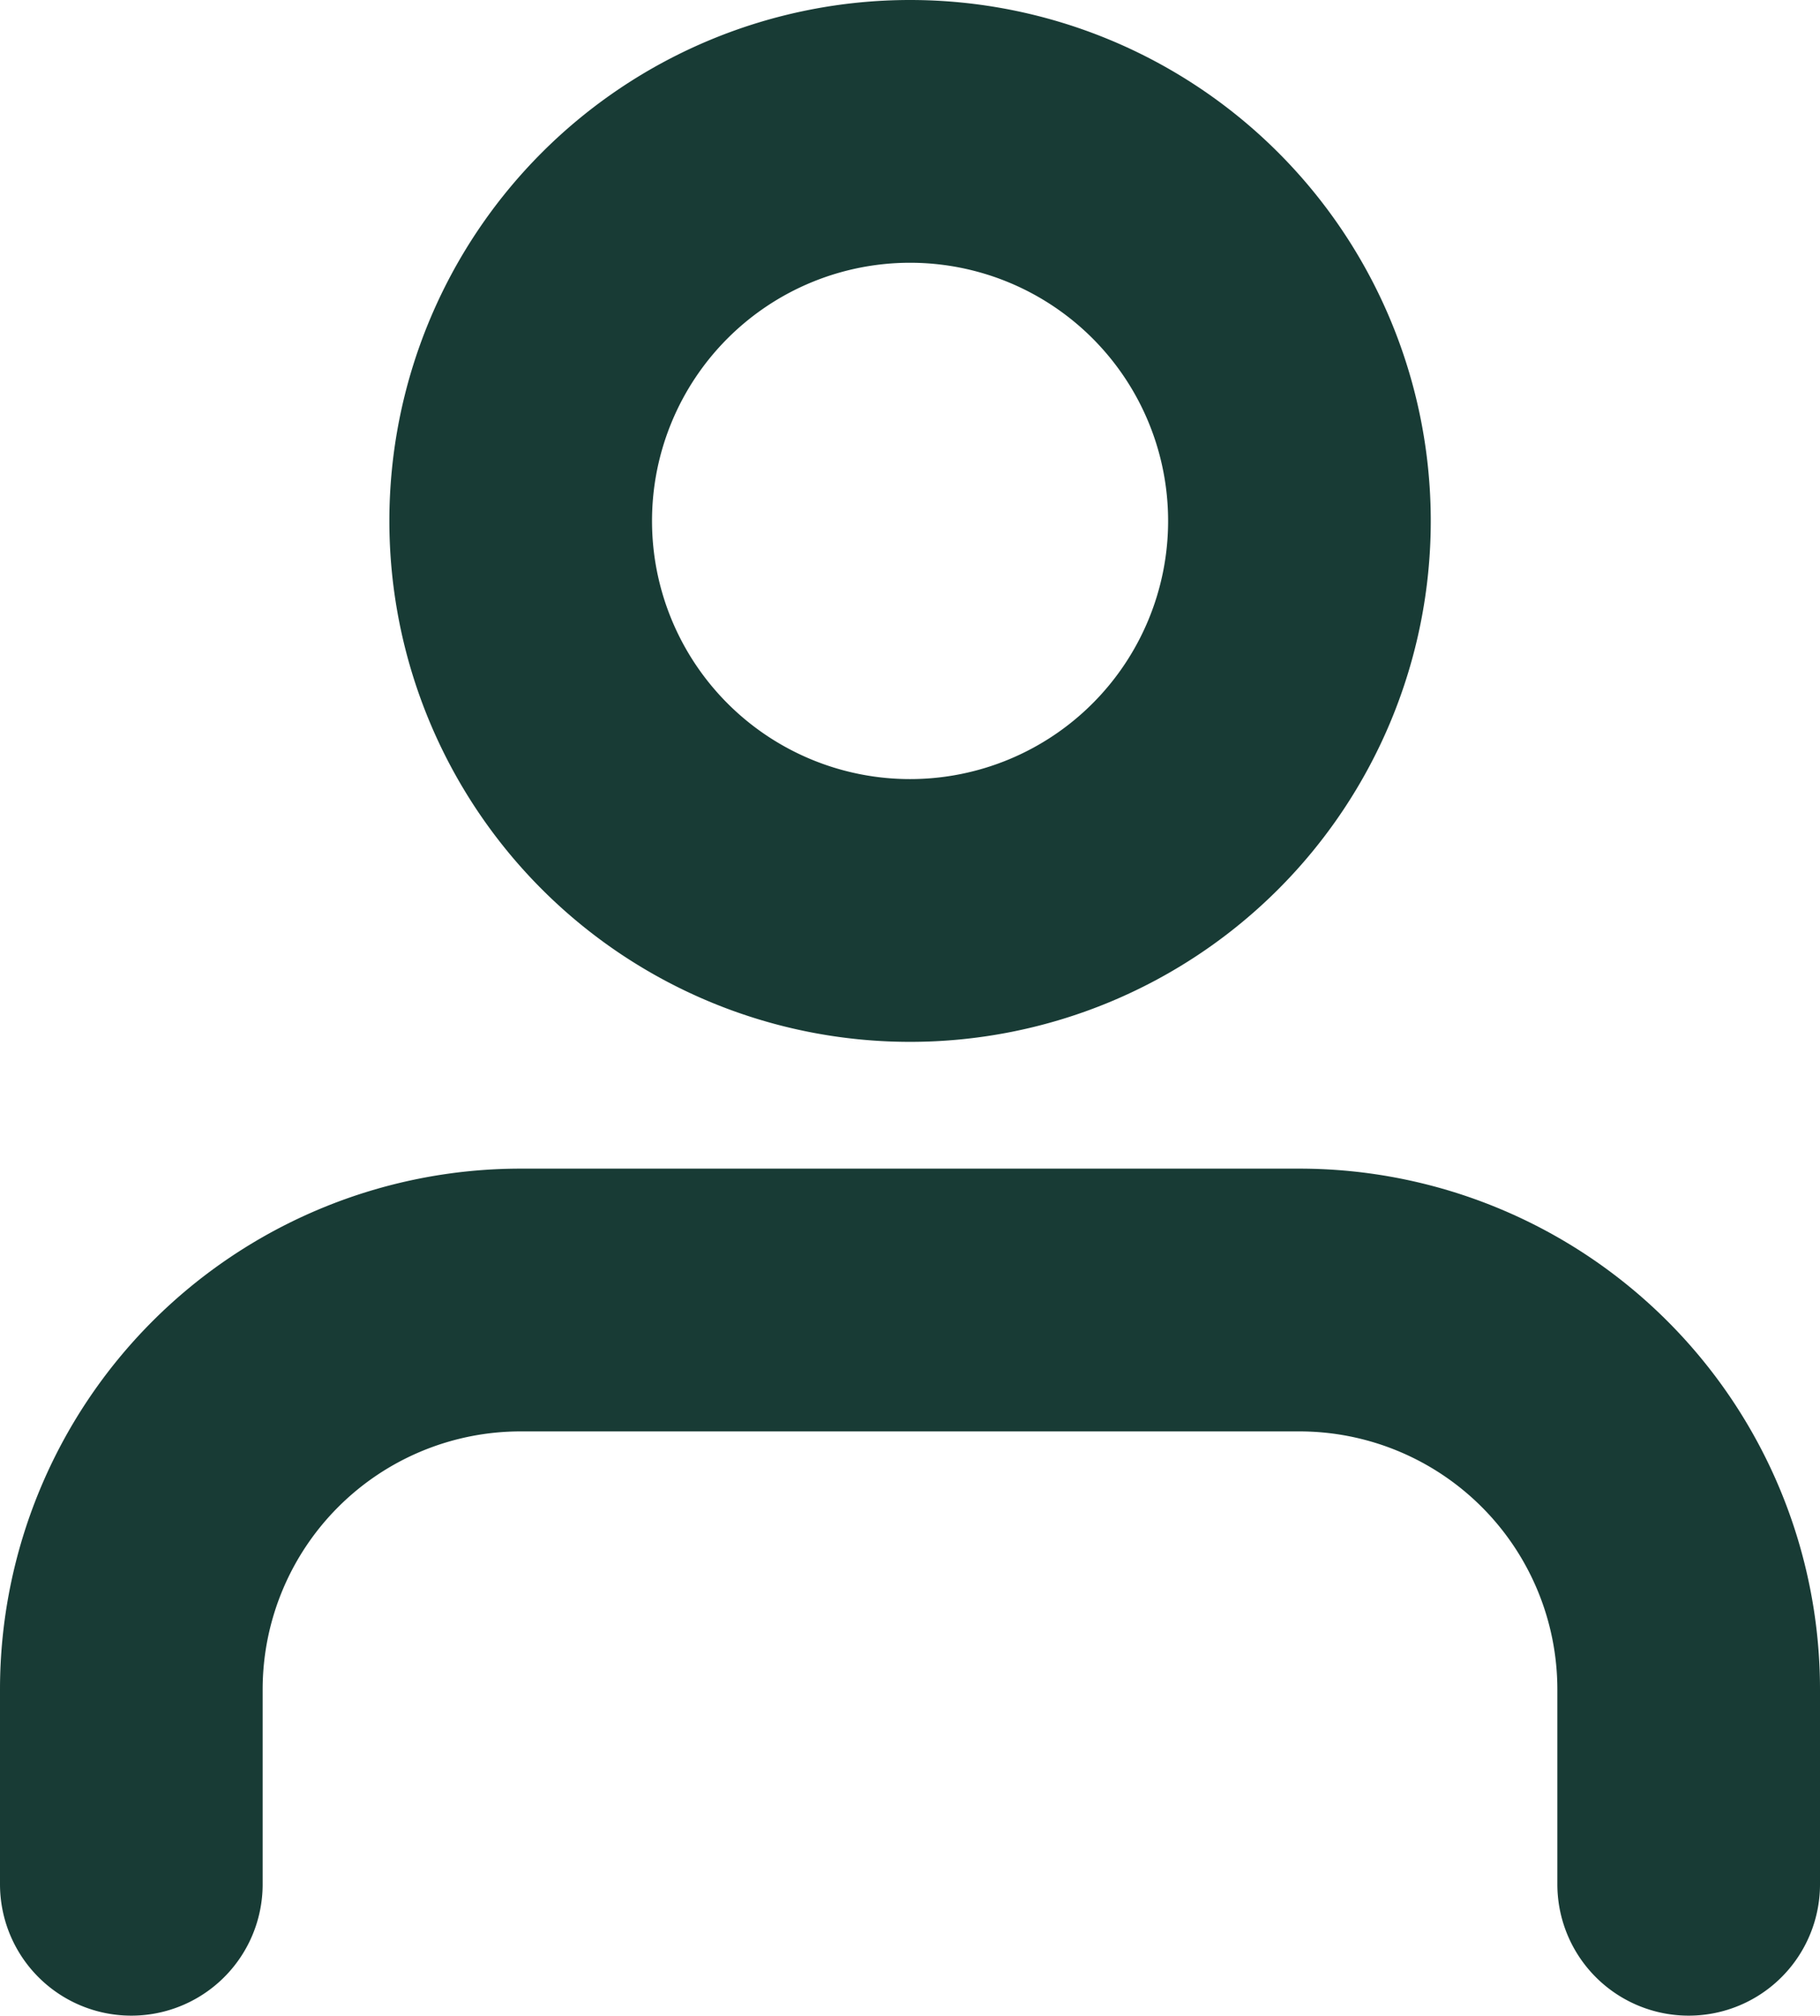 ﻿<svg xmlns="http://www.w3.org/2000/svg" width="13.859" height="15.342" viewBox="0 0 13.859 15.342">
  <path id="Path_1" data-name="Path 1" d="M17.859,26.947V25.465A2.965,2.965,0,0,0,14.895,22.5H8.965A2.965,2.965,0,0,0,6,25.465v1.482" transform="translate(-5 -12.605)" fill="none" stroke="#183b35" stroke-linecap="round" stroke-linejoin="round" stroke-width="2"/>
  <path id="Path_2" data-name="Path 2" d="M17.93,7.465A2.965,2.965,0,1,1,14.965,4.5,2.965,2.965,0,0,1,17.93,7.465Z" transform="translate(-8.035 -3.5)" fill="none" stroke="#183b35" stroke-linecap="round" stroke-linejoin="round" stroke-width="2"/>
</svg>
